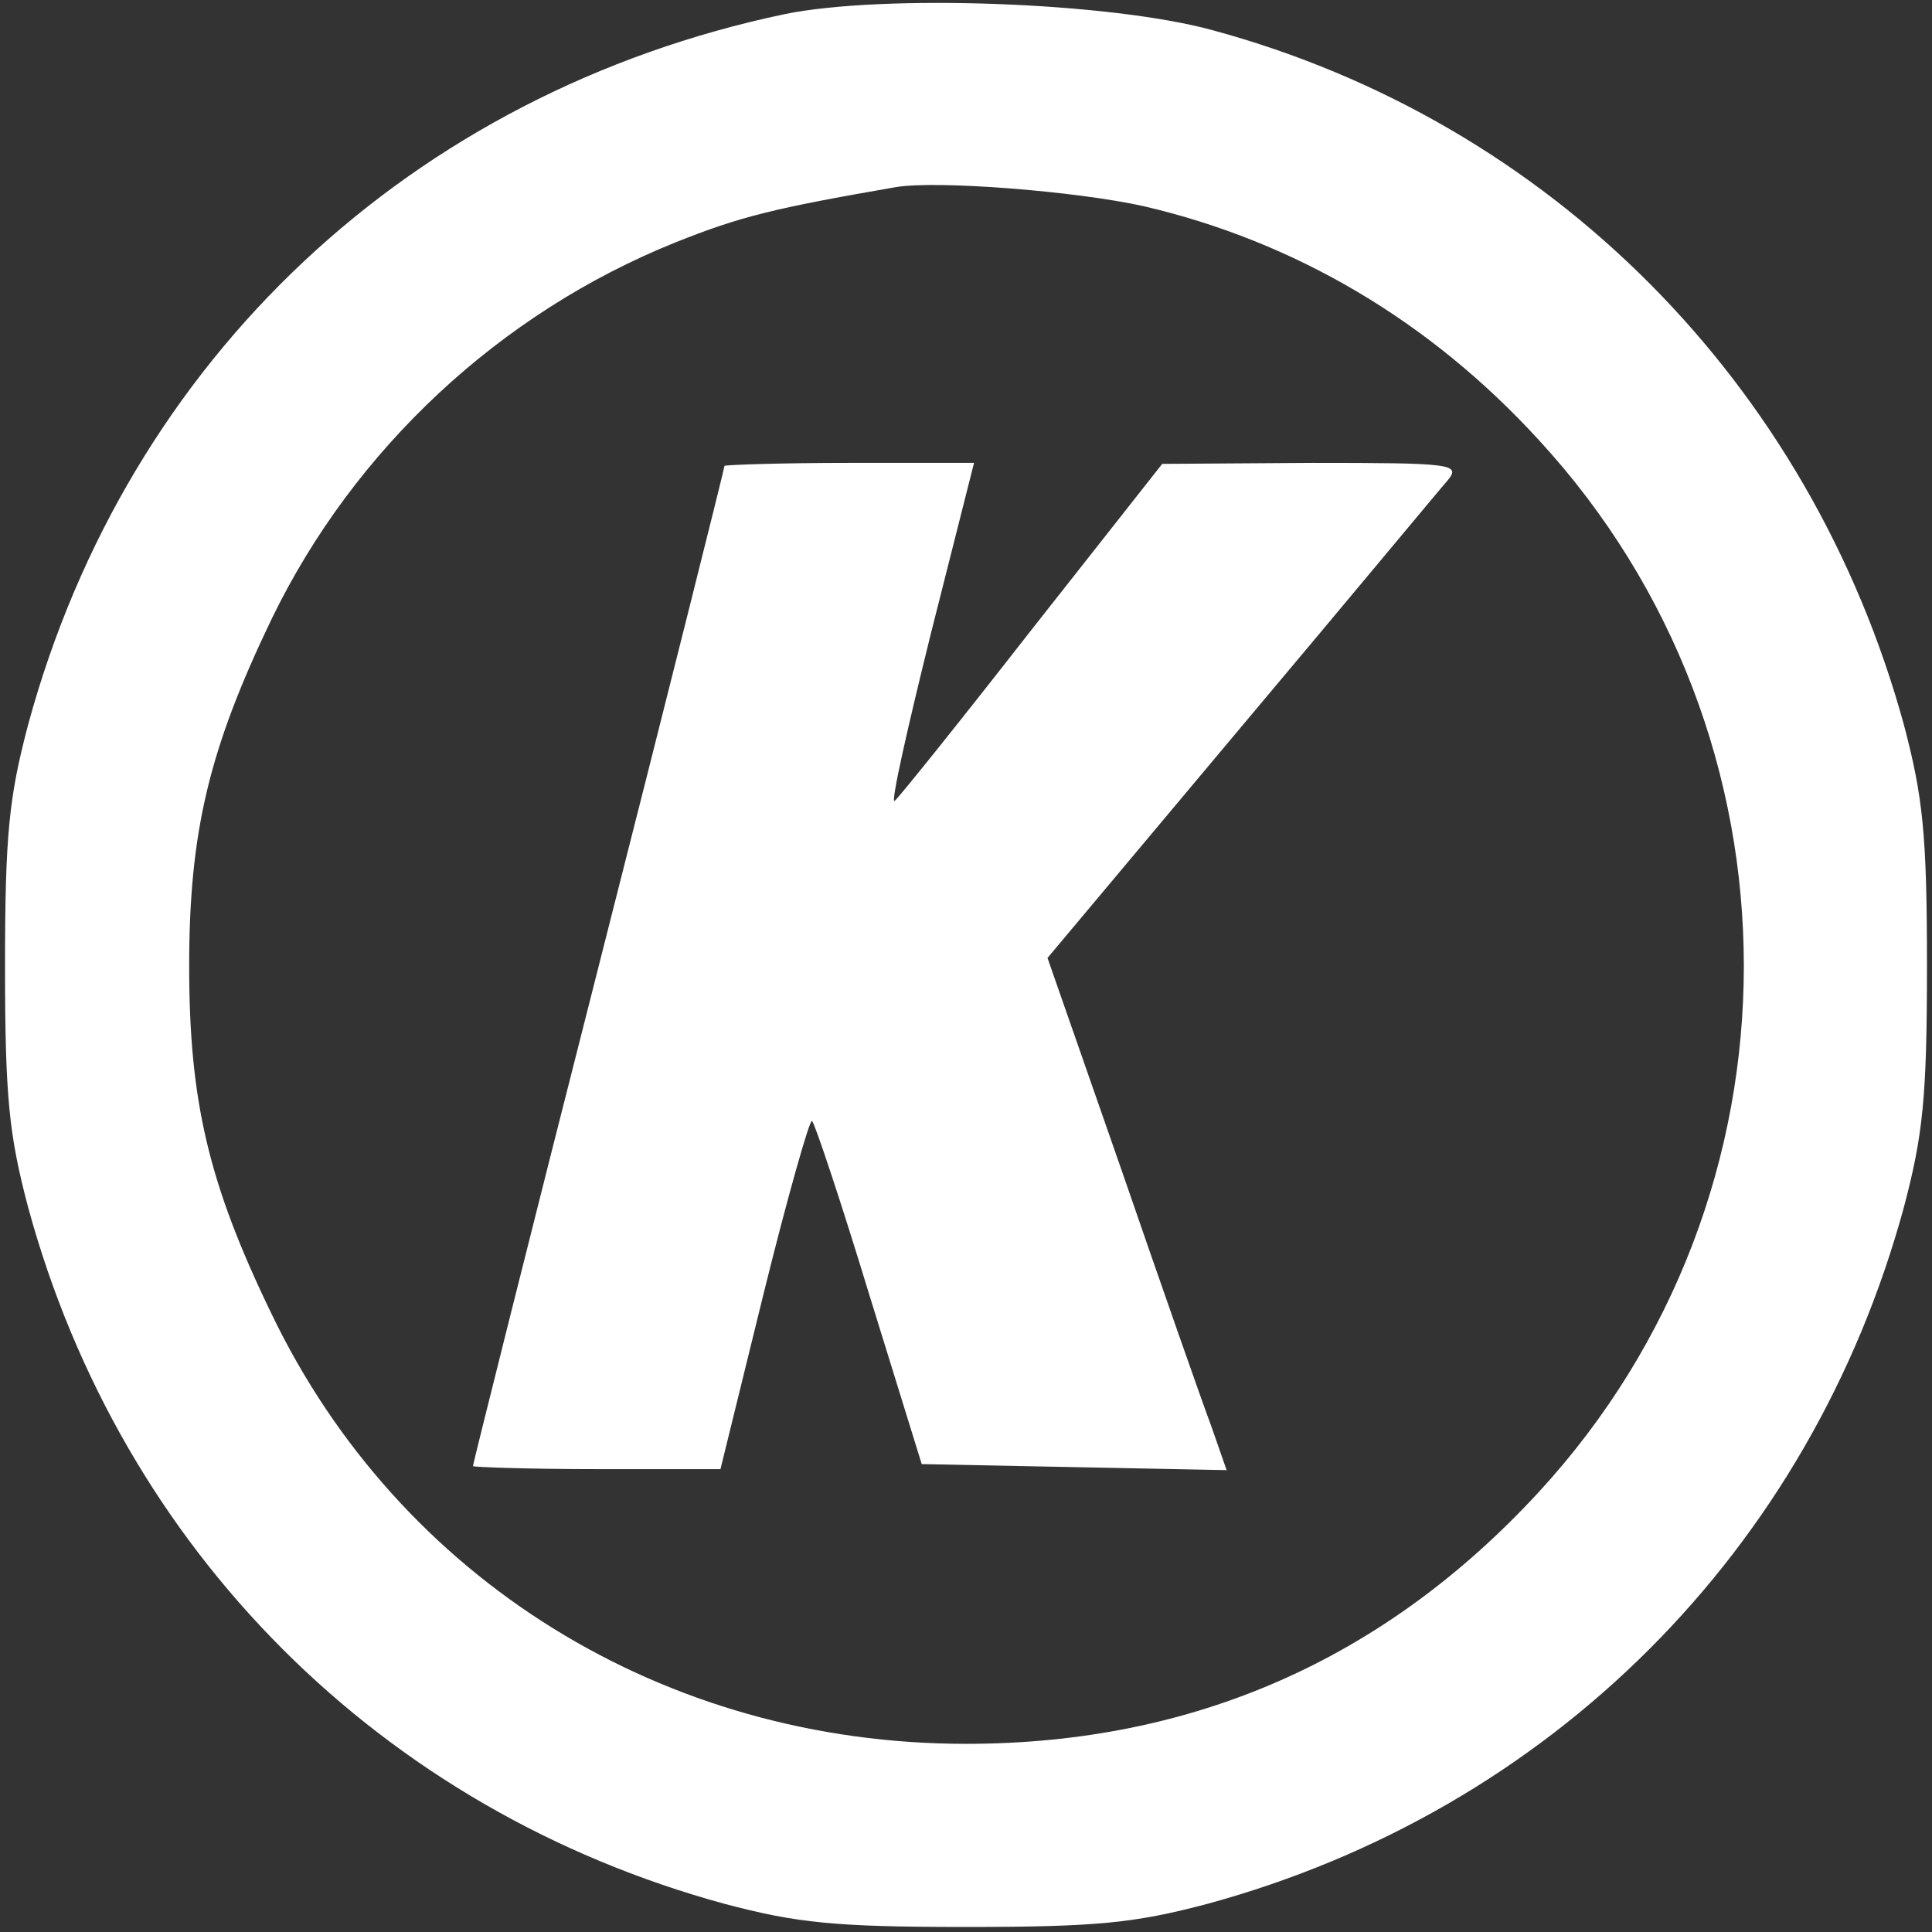 <?xml version="1.0" standalone="no"?>
<!DOCTYPE svg PUBLIC "-//W3C//DTD SVG 20010904//EN"
 "http://www.w3.org/TR/2001/REC-SVG-20010904/DTD/svg10.dtd">
<svg version="1.0" xmlns="http://www.w3.org/2000/svg"
 width="192pt" height="192pt" viewBox="0 0 192 192"
 preserveAspectRatio="xMidYMid meet">

<rect x="0" y="0" width="192" height="192" fill="#333333" stroke="none"/>

<g transform="translate(0,192) scale(0.1,-0.1)"
fill="#fff" stroke="none">
<path d="M780 1906 c-371 -78 -653 -342 -752 -706 -19 -72 -23 -109 -23 -240
0 -131 4 -168 23 -240 93 -341 351 -599 692 -692 72 -19 109 -23 240 -23 131
0 168 4 240 23 341 93 599 351 692 692 19 72 23 109 23 240 0 131 -4 168 -23
240 -93 339 -351 599 -687 690 -102 28 -327 36 -425 16z m357 -191 c150 -35
284 -114 392 -232 272 -295 272 -751 0 -1046 -153 -166 -343 -250 -569 -250
-300 0 -563 163 -690 427 -63 130 -82 212 -82 346 0 134 20 216 82 345 82 169
227 304 401 374 65 26 98 34 219 55 41 7 180 -4 247 -19z"/>
<path d="M720 1457 c0 -2 -56 -226 -125 -497 -69 -271 -125 -495 -125 -497 0
-1 55 -3 123 -3 l123 0 43 175 c24 97 46 174 48 171 3 -3 29 -81 57 -173 l52
-168 151 -3 152 -3 -15 43 c-9 24 -49 138 -89 254 l-74 212 192 229 c106 126
198 237 206 246 13 16 3 17 -135 17 l-149 -1 -130 -165 c-71 -91 -132 -167
-136 -170 -4 -2 13 73 36 166 l43 170 -124 0 c-68 0 -124 -2 -124 -3z"/>
</g>
</svg>
